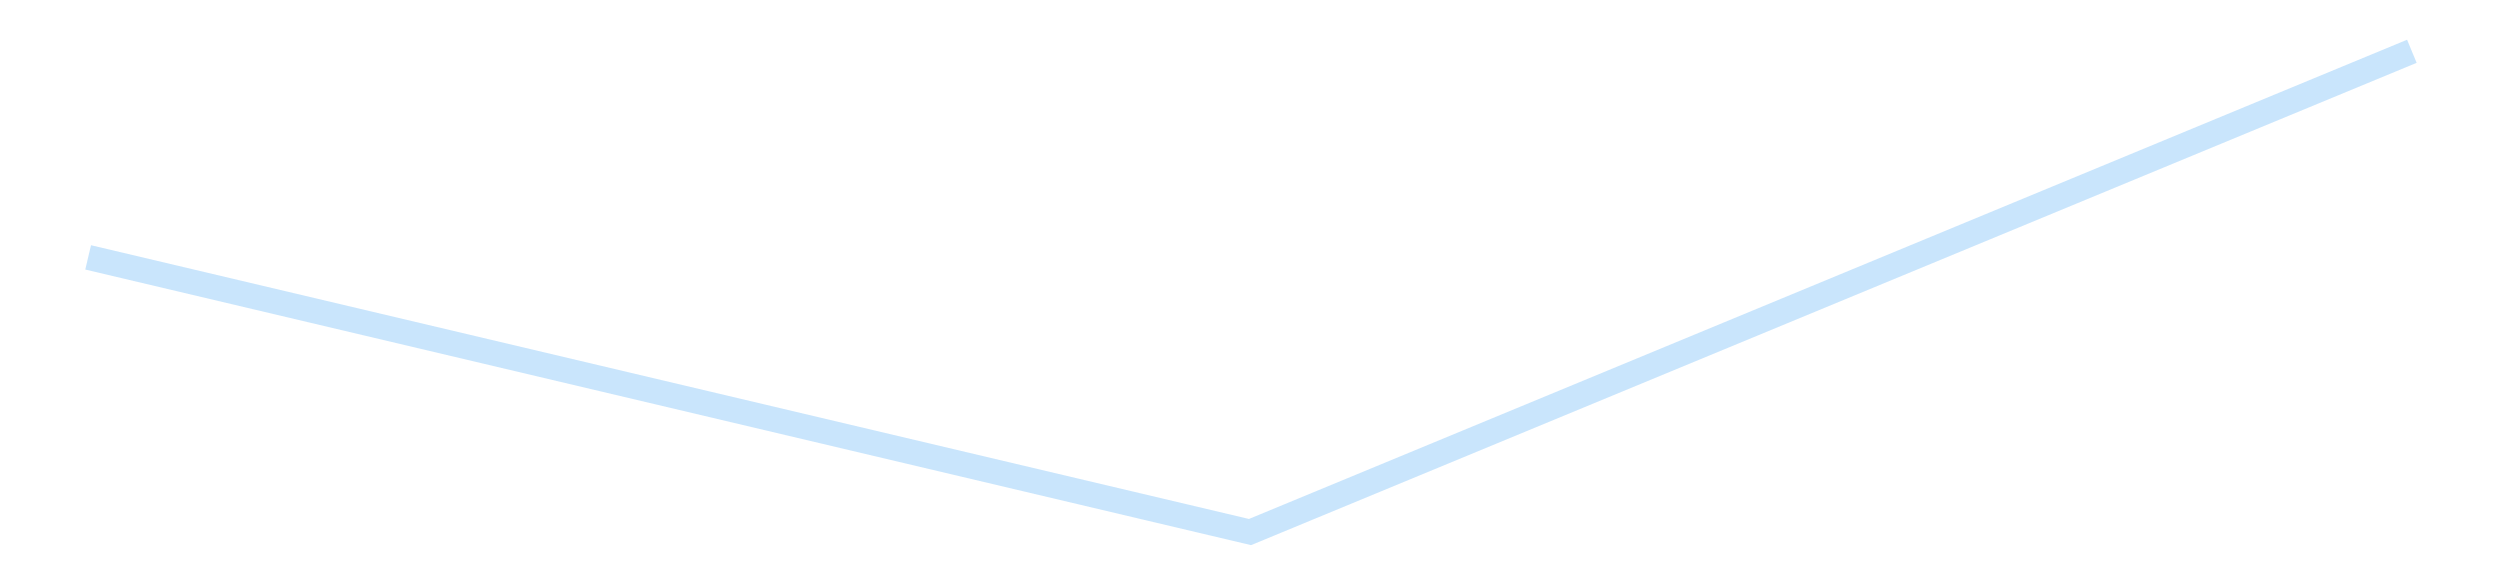 <?xml version='1.0' encoding='utf-8'?>
<svg xmlns="http://www.w3.org/2000/svg" xmlns:xlink="http://www.w3.org/1999/xlink" id="chart-d09ce5b9-7d48-4fc9-b255-9afc123c2f99" class="pygal-chart pygal-sparkline" viewBox="0 0 300 70" width="300" height="70"><!--Generated with pygal 3.0.4 (lxml) ©Kozea 2012-2016 on 2025-08-24--><!--http://pygal.org--><!--http://github.com/Kozea/pygal--><defs><style type="text/css">#chart-d09ce5b9-7d48-4fc9-b255-9afc123c2f99{-webkit-user-select:none;-webkit-font-smoothing:antialiased;font-family:Consolas,"Liberation Mono",Menlo,Courier,monospace}#chart-d09ce5b9-7d48-4fc9-b255-9afc123c2f99 .title{font-family:Consolas,"Liberation Mono",Menlo,Courier,monospace;font-size:16px}#chart-d09ce5b9-7d48-4fc9-b255-9afc123c2f99 .legends .legend text{font-family:Consolas,"Liberation Mono",Menlo,Courier,monospace;font-size:14px}#chart-d09ce5b9-7d48-4fc9-b255-9afc123c2f99 .axis text{font-family:Consolas,"Liberation Mono",Menlo,Courier,monospace;font-size:10px}#chart-d09ce5b9-7d48-4fc9-b255-9afc123c2f99 .axis text.major{font-family:Consolas,"Liberation Mono",Menlo,Courier,monospace;font-size:10px}#chart-d09ce5b9-7d48-4fc9-b255-9afc123c2f99 .text-overlay text.value{font-family:Consolas,"Liberation Mono",Menlo,Courier,monospace;font-size:16px}#chart-d09ce5b9-7d48-4fc9-b255-9afc123c2f99 .text-overlay text.label{font-family:Consolas,"Liberation Mono",Menlo,Courier,monospace;font-size:10px}#chart-d09ce5b9-7d48-4fc9-b255-9afc123c2f99 .tooltip{font-family:Consolas,"Liberation Mono",Menlo,Courier,monospace;font-size:14px}#chart-d09ce5b9-7d48-4fc9-b255-9afc123c2f99 text.no_data{font-family:Consolas,"Liberation Mono",Menlo,Courier,monospace;font-size:64px}
#chart-d09ce5b9-7d48-4fc9-b255-9afc123c2f99{background-color:transparent}#chart-d09ce5b9-7d48-4fc9-b255-9afc123c2f99 path,#chart-d09ce5b9-7d48-4fc9-b255-9afc123c2f99 line,#chart-d09ce5b9-7d48-4fc9-b255-9afc123c2f99 rect,#chart-d09ce5b9-7d48-4fc9-b255-9afc123c2f99 circle{-webkit-transition:150ms;-moz-transition:150ms;transition:150ms}#chart-d09ce5b9-7d48-4fc9-b255-9afc123c2f99 .graph &gt; .background{fill:transparent}#chart-d09ce5b9-7d48-4fc9-b255-9afc123c2f99 .plot &gt; .background{fill:transparent}#chart-d09ce5b9-7d48-4fc9-b255-9afc123c2f99 .graph{fill:rgba(0,0,0,.87)}#chart-d09ce5b9-7d48-4fc9-b255-9afc123c2f99 text.no_data{fill:rgba(0,0,0,1)}#chart-d09ce5b9-7d48-4fc9-b255-9afc123c2f99 .title{fill:rgba(0,0,0,1)}#chart-d09ce5b9-7d48-4fc9-b255-9afc123c2f99 .legends .legend text{fill:rgba(0,0,0,.87)}#chart-d09ce5b9-7d48-4fc9-b255-9afc123c2f99 .legends .legend:hover text{fill:rgba(0,0,0,1)}#chart-d09ce5b9-7d48-4fc9-b255-9afc123c2f99 .axis .line{stroke:rgba(0,0,0,1)}#chart-d09ce5b9-7d48-4fc9-b255-9afc123c2f99 .axis .guide.line{stroke:rgba(0,0,0,.54)}#chart-d09ce5b9-7d48-4fc9-b255-9afc123c2f99 .axis .major.line{stroke:rgba(0,0,0,.87)}#chart-d09ce5b9-7d48-4fc9-b255-9afc123c2f99 .axis text.major{fill:rgba(0,0,0,1)}#chart-d09ce5b9-7d48-4fc9-b255-9afc123c2f99 .axis.y .guides:hover .guide.line,#chart-d09ce5b9-7d48-4fc9-b255-9afc123c2f99 .line-graph .axis.x .guides:hover .guide.line,#chart-d09ce5b9-7d48-4fc9-b255-9afc123c2f99 .stackedline-graph .axis.x .guides:hover .guide.line,#chart-d09ce5b9-7d48-4fc9-b255-9afc123c2f99 .xy-graph .axis.x .guides:hover .guide.line{stroke:rgba(0,0,0,1)}#chart-d09ce5b9-7d48-4fc9-b255-9afc123c2f99 .axis .guides:hover text{fill:rgba(0,0,0,1)}#chart-d09ce5b9-7d48-4fc9-b255-9afc123c2f99 .reactive{fill-opacity:.7;stroke-opacity:.8;stroke-width:3}#chart-d09ce5b9-7d48-4fc9-b255-9afc123c2f99 .ci{stroke:rgba(0,0,0,.87)}#chart-d09ce5b9-7d48-4fc9-b255-9afc123c2f99 .reactive.active,#chart-d09ce5b9-7d48-4fc9-b255-9afc123c2f99 .active .reactive{fill-opacity:.8;stroke-opacity:.9;stroke-width:4}#chart-d09ce5b9-7d48-4fc9-b255-9afc123c2f99 .ci .reactive.active{stroke-width:1.5}#chart-d09ce5b9-7d48-4fc9-b255-9afc123c2f99 .series text{fill:rgba(0,0,0,1)}#chart-d09ce5b9-7d48-4fc9-b255-9afc123c2f99 .tooltip rect{fill:transparent;stroke:rgba(0,0,0,1);-webkit-transition:opacity 150ms;-moz-transition:opacity 150ms;transition:opacity 150ms}#chart-d09ce5b9-7d48-4fc9-b255-9afc123c2f99 .tooltip .label{fill:rgba(0,0,0,.87)}#chart-d09ce5b9-7d48-4fc9-b255-9afc123c2f99 .tooltip .label{fill:rgba(0,0,0,.87)}#chart-d09ce5b9-7d48-4fc9-b255-9afc123c2f99 .tooltip .legend{font-size:.8em;fill:rgba(0,0,0,.54)}#chart-d09ce5b9-7d48-4fc9-b255-9afc123c2f99 .tooltip .x_label{font-size:.6em;fill:rgba(0,0,0,1)}#chart-d09ce5b9-7d48-4fc9-b255-9afc123c2f99 .tooltip .xlink{font-size:.5em;text-decoration:underline}#chart-d09ce5b9-7d48-4fc9-b255-9afc123c2f99 .tooltip .value{font-size:1.5em}#chart-d09ce5b9-7d48-4fc9-b255-9afc123c2f99 .bound{font-size:.5em}#chart-d09ce5b9-7d48-4fc9-b255-9afc123c2f99 .max-value{font-size:.75em;fill:rgba(0,0,0,.54)}#chart-d09ce5b9-7d48-4fc9-b255-9afc123c2f99 .map-element{fill:transparent;stroke:rgba(0,0,0,.54) !important}#chart-d09ce5b9-7d48-4fc9-b255-9afc123c2f99 .map-element .reactive{fill-opacity:inherit;stroke-opacity:inherit}#chart-d09ce5b9-7d48-4fc9-b255-9afc123c2f99 .color-0,#chart-d09ce5b9-7d48-4fc9-b255-9afc123c2f99 .color-0 a:visited{stroke:#bbdefb;fill:#bbdefb}#chart-d09ce5b9-7d48-4fc9-b255-9afc123c2f99 .text-overlay .color-0 text{fill:black}
#chart-d09ce5b9-7d48-4fc9-b255-9afc123c2f99 text.no_data{text-anchor:middle}#chart-d09ce5b9-7d48-4fc9-b255-9afc123c2f99 .guide.line{fill:none}#chart-d09ce5b9-7d48-4fc9-b255-9afc123c2f99 .centered{text-anchor:middle}#chart-d09ce5b9-7d48-4fc9-b255-9afc123c2f99 .title{text-anchor:middle}#chart-d09ce5b9-7d48-4fc9-b255-9afc123c2f99 .legends .legend text{fill-opacity:1}#chart-d09ce5b9-7d48-4fc9-b255-9afc123c2f99 .axis.x text{text-anchor:middle}#chart-d09ce5b9-7d48-4fc9-b255-9afc123c2f99 .axis.x:not(.web) text[transform]{text-anchor:start}#chart-d09ce5b9-7d48-4fc9-b255-9afc123c2f99 .axis.x:not(.web) text[transform].backwards{text-anchor:end}#chart-d09ce5b9-7d48-4fc9-b255-9afc123c2f99 .axis.y text{text-anchor:end}#chart-d09ce5b9-7d48-4fc9-b255-9afc123c2f99 .axis.y text[transform].backwards{text-anchor:start}#chart-d09ce5b9-7d48-4fc9-b255-9afc123c2f99 .axis.y2 text{text-anchor:start}#chart-d09ce5b9-7d48-4fc9-b255-9afc123c2f99 .axis.y2 text[transform].backwards{text-anchor:end}#chart-d09ce5b9-7d48-4fc9-b255-9afc123c2f99 .axis .guide.line{stroke-dasharray:4,4;stroke:black}#chart-d09ce5b9-7d48-4fc9-b255-9afc123c2f99 .axis .major.guide.line{stroke-dasharray:6,6;stroke:black}#chart-d09ce5b9-7d48-4fc9-b255-9afc123c2f99 .horizontal .axis.y .guide.line,#chart-d09ce5b9-7d48-4fc9-b255-9afc123c2f99 .horizontal .axis.y2 .guide.line,#chart-d09ce5b9-7d48-4fc9-b255-9afc123c2f99 .vertical .axis.x .guide.line{opacity:0}#chart-d09ce5b9-7d48-4fc9-b255-9afc123c2f99 .horizontal .axis.always_show .guide.line,#chart-d09ce5b9-7d48-4fc9-b255-9afc123c2f99 .vertical .axis.always_show .guide.line{opacity:1 !important}#chart-d09ce5b9-7d48-4fc9-b255-9afc123c2f99 .axis.y .guides:hover .guide.line,#chart-d09ce5b9-7d48-4fc9-b255-9afc123c2f99 .axis.y2 .guides:hover .guide.line,#chart-d09ce5b9-7d48-4fc9-b255-9afc123c2f99 .axis.x .guides:hover .guide.line{opacity:1}#chart-d09ce5b9-7d48-4fc9-b255-9afc123c2f99 .axis .guides:hover text{opacity:1}#chart-d09ce5b9-7d48-4fc9-b255-9afc123c2f99 .nofill{fill:none}#chart-d09ce5b9-7d48-4fc9-b255-9afc123c2f99 .subtle-fill{fill-opacity:.2}#chart-d09ce5b9-7d48-4fc9-b255-9afc123c2f99 .dot{stroke-width:1px;fill-opacity:1;stroke-opacity:1}#chart-d09ce5b9-7d48-4fc9-b255-9afc123c2f99 .dot.active{stroke-width:5px}#chart-d09ce5b9-7d48-4fc9-b255-9afc123c2f99 .dot.negative{fill:transparent}#chart-d09ce5b9-7d48-4fc9-b255-9afc123c2f99 text,#chart-d09ce5b9-7d48-4fc9-b255-9afc123c2f99 tspan{stroke:none !important}#chart-d09ce5b9-7d48-4fc9-b255-9afc123c2f99 .series text.active{opacity:1}#chart-d09ce5b9-7d48-4fc9-b255-9afc123c2f99 .tooltip rect{fill-opacity:.95;stroke-width:.5}#chart-d09ce5b9-7d48-4fc9-b255-9afc123c2f99 .tooltip text{fill-opacity:1}#chart-d09ce5b9-7d48-4fc9-b255-9afc123c2f99 .showable{visibility:hidden}#chart-d09ce5b9-7d48-4fc9-b255-9afc123c2f99 .showable.shown{visibility:visible}#chart-d09ce5b9-7d48-4fc9-b255-9afc123c2f99 .gauge-background{fill:rgba(229,229,229,1);stroke:none}#chart-d09ce5b9-7d48-4fc9-b255-9afc123c2f99 .bg-lines{stroke:transparent;stroke-width:2px}</style><script type="text/javascript">window.pygal = window.pygal || {};window.pygal.config = window.pygal.config || {};window.pygal.config['d09ce5b9-7d48-4fc9-b255-9afc123c2f99'] = {"allow_interruptions": false, "box_mode": "extremes", "classes": ["pygal-chart", "pygal-sparkline"], "css": ["file://style.css", "file://graph.css"], "defs": [], "disable_xml_declaration": false, "dots_size": 2.5, "dynamic_print_values": false, "explicit_size": true, "fill": false, "force_uri_protocol": "https", "formatter": null, "half_pie": false, "height": 70, "include_x_axis": false, "inner_radius": 0, "interpolate": null, "interpolation_parameters": {}, "interpolation_precision": 250, "inverse_y_axis": false, "js": [], "legend_at_bottom": false, "legend_at_bottom_columns": null, "legend_box_size": 12, "logarithmic": false, "margin": 5, "margin_bottom": null, "margin_left": null, "margin_right": null, "margin_top": null, "max_scale": 2, "min_scale": 1, "missing_value_fill_truncation": "x", "no_data_text": "", "no_prefix": false, "order_min": null, "pretty_print": false, "print_labels": false, "print_values": false, "print_values_position": "center", "print_zeroes": true, "range": null, "rounded_bars": null, "secondary_range": null, "show_dots": false, "show_legend": false, "show_minor_x_labels": true, "show_minor_y_labels": true, "show_only_major_dots": false, "show_x_guides": false, "show_x_labels": false, "show_y_guides": true, "show_y_labels": false, "spacing": 0, "stack_from_top": false, "strict": false, "stroke": true, "stroke_style": null, "style": {"background": "transparent", "ci_colors": [], "colors": ["#bbdefb"], "dot_opacity": "1", "font_family": "Consolas, \"Liberation Mono\", Menlo, Courier, monospace", "foreground": "rgba(0, 0, 0, .87)", "foreground_strong": "rgba(0, 0, 0, 1)", "foreground_subtle": "rgba(0, 0, 0, .54)", "guide_stroke_color": "black", "guide_stroke_dasharray": "4,4", "label_font_family": "Consolas, \"Liberation Mono\", Menlo, Courier, monospace", "label_font_size": 10, "legend_font_family": "Consolas, \"Liberation Mono\", Menlo, Courier, monospace", "legend_font_size": 14, "major_guide_stroke_color": "black", "major_guide_stroke_dasharray": "6,6", "major_label_font_family": "Consolas, \"Liberation Mono\", Menlo, Courier, monospace", "major_label_font_size": 10, "no_data_font_family": "Consolas, \"Liberation Mono\", Menlo, Courier, monospace", "no_data_font_size": 64, "opacity": ".7", "opacity_hover": ".8", "plot_background": "transparent", "stroke_opacity": ".8", "stroke_opacity_hover": ".9", "stroke_width": 3, "stroke_width_hover": "4", "title_font_family": "Consolas, \"Liberation Mono\", Menlo, Courier, monospace", "title_font_size": 16, "tooltip_font_family": "Consolas, \"Liberation Mono\", Menlo, Courier, monospace", "tooltip_font_size": 14, "transition": "150ms", "value_background": "rgba(229, 229, 229, 1)", "value_colors": [], "value_font_family": "Consolas, \"Liberation Mono\", Menlo, Courier, monospace", "value_font_size": 16, "value_label_font_family": "Consolas, \"Liberation Mono\", Menlo, Courier, monospace", "value_label_font_size": 10}, "title": null, "tooltip_border_radius": 0, "tooltip_fancy_mode": true, "truncate_label": null, "truncate_legend": null, "width": 300, "x_label_rotation": 0, "x_labels": null, "x_labels_major": null, "x_labels_major_count": null, "x_labels_major_every": null, "x_title": null, "xrange": null, "y_label_rotation": 0, "y_labels": null, "y_labels_major": null, "y_labels_major_count": null, "y_labels_major_every": null, "y_title": null, "zero": 0, "legends": [""]}</script></defs><title>Pygal</title><g class="graph line-graph vertical"><rect x="0" y="0" width="300" height="70" class="background"/><g transform="translate(5, 5)" class="plot"><rect x="0" y="0" width="290" height="60" class="background"/><g class="series serie-0 color-0"><path d="M5.577 25.886 L145 58.846 284.423 1.154" class="line reactive nofill"/></g></g><g class="titles"/><g transform="translate(5, 5)" class="plot overlay"><g class="series serie-0 color-0"/></g><g transform="translate(5, 5)" class="plot text-overlay"><g class="series serie-0 color-0"/></g><g transform="translate(5, 5)" class="plot tooltip-overlay"><g transform="translate(0 0)" style="opacity: 0" class="tooltip"><rect rx="0" ry="0" width="0" height="0" class="tooltip-box"/><g class="text"/></g></g></g></svg>